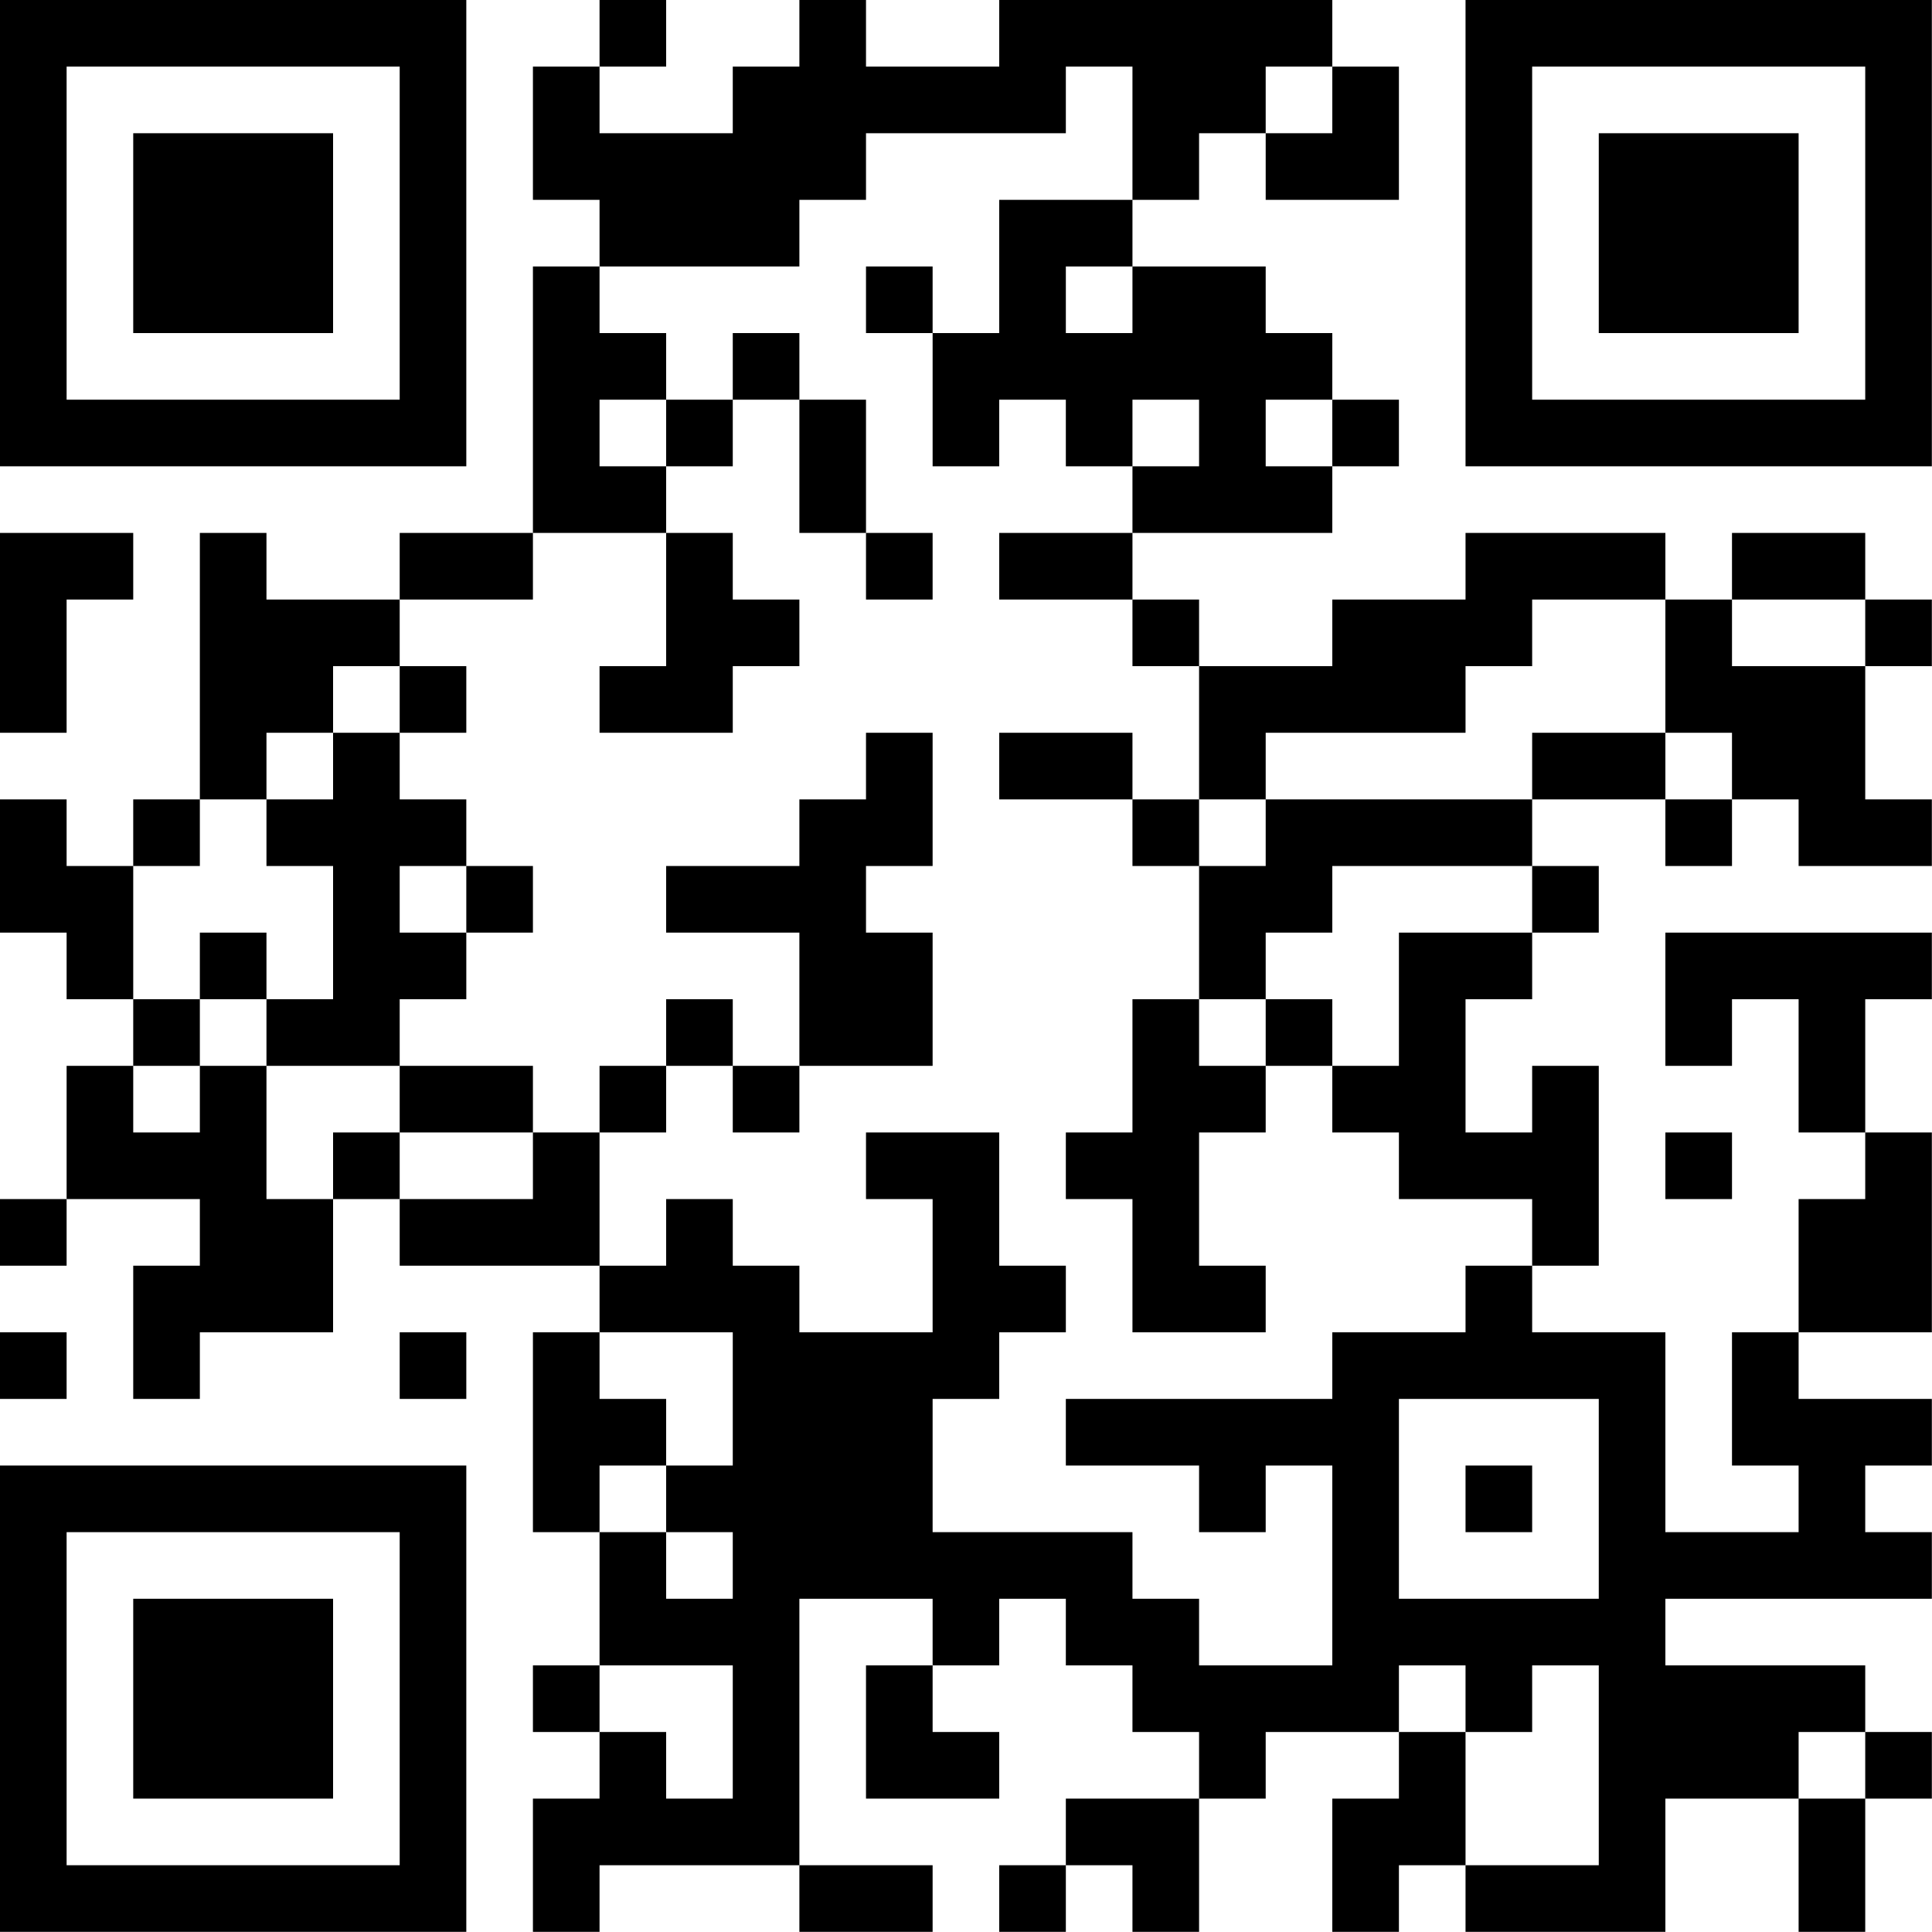 <?xml version="1.0" encoding="UTF-8"?>
<svg xmlns="http://www.w3.org/2000/svg" version="1.1" width="100" height="100" viewBox="0 0 100 100"><rect x="0" y="0" width="100" height="100" fill="#ffffff"/><g transform="scale(3.448)"><g transform="translate(0,0)"><path fill-rule="evenodd" d="M9 0L9 1L8 1L8 3L9 3L9 4L8 4L8 8L6 8L6 9L4 9L4 8L3 8L3 12L2 12L2 13L1 13L1 12L0 12L0 14L1 14L1 15L2 15L2 16L1 16L1 18L0 18L0 19L1 19L1 18L3 18L3 19L2 19L2 21L3 21L3 20L5 20L5 18L6 18L6 19L9 19L9 20L8 20L8 23L9 23L9 25L8 25L8 26L9 26L9 27L8 27L8 29L9 29L9 28L12 28L12 29L14 29L14 28L12 28L12 24L14 24L14 25L13 25L13 27L15 27L15 26L14 26L14 25L15 25L15 24L16 24L16 25L17 25L17 26L18 26L18 27L16 27L16 28L15 28L15 29L16 29L16 28L17 28L17 29L18 29L18 27L19 27L19 26L21 26L21 27L20 27L20 29L21 29L21 28L22 28L22 29L25 29L25 27L27 27L27 29L28 29L28 27L29 27L29 26L28 26L28 25L25 25L25 24L29 24L29 23L28 23L28 22L29 22L29 21L27 21L27 20L29 20L29 17L28 17L28 15L29 15L29 14L25 14L25 16L26 16L26 15L27 15L27 17L28 17L28 18L27 18L27 20L26 20L26 22L27 22L27 23L25 23L25 20L23 20L23 19L24 19L24 16L23 16L23 17L22 17L22 15L23 15L23 14L24 14L24 13L23 13L23 12L25 12L25 13L26 13L26 12L27 12L27 13L29 13L29 12L28 12L28 10L29 10L29 9L28 9L28 8L26 8L26 9L25 9L25 8L22 8L22 9L20 9L20 10L18 10L18 9L17 9L17 8L20 8L20 7L21 7L21 6L20 6L20 5L19 5L19 4L17 4L17 3L18 3L18 2L19 2L19 3L21 3L21 1L20 1L20 0L15 0L15 1L13 1L13 0L12 0L12 1L11 1L11 2L9 2L9 1L10 1L10 0ZM16 1L16 2L13 2L13 3L12 3L12 4L9 4L9 5L10 5L10 6L9 6L9 7L10 7L10 8L8 8L8 9L6 9L6 10L5 10L5 11L4 11L4 12L3 12L3 13L2 13L2 15L3 15L3 16L2 16L2 17L3 17L3 16L4 16L4 18L5 18L5 17L6 17L6 18L8 18L8 17L9 17L9 19L10 19L10 18L11 18L11 19L12 19L12 20L14 20L14 18L13 18L13 17L15 17L15 19L16 19L16 20L15 20L15 21L14 21L14 23L17 23L17 24L18 24L18 25L20 25L20 22L19 22L19 23L18 23L18 22L16 22L16 21L20 21L20 20L22 20L22 19L23 19L23 18L21 18L21 17L20 17L20 16L21 16L21 14L23 14L23 13L20 13L20 14L19 14L19 15L18 15L18 13L19 13L19 12L23 12L23 11L25 11L25 12L26 12L26 11L25 11L25 9L23 9L23 10L22 10L22 11L19 11L19 12L18 12L18 10L17 10L17 9L15 9L15 8L17 8L17 7L18 7L18 6L17 6L17 7L16 7L16 6L15 6L15 7L14 7L14 5L15 5L15 3L17 3L17 1ZM19 1L19 2L20 2L20 1ZM13 4L13 5L14 5L14 4ZM16 4L16 5L17 5L17 4ZM11 5L11 6L10 6L10 7L11 7L11 6L12 6L12 8L13 8L13 9L14 9L14 8L13 8L13 6L12 6L12 5ZM19 6L19 7L20 7L20 6ZM0 8L0 11L1 11L1 9L2 9L2 8ZM10 8L10 10L9 10L9 11L11 11L11 10L12 10L12 9L11 9L11 8ZM26 9L26 10L28 10L28 9ZM6 10L6 11L5 11L5 12L4 12L4 13L5 13L5 15L4 15L4 14L3 14L3 15L4 15L4 16L6 16L6 17L8 17L8 16L6 16L6 15L7 15L7 14L8 14L8 13L7 13L7 12L6 12L6 11L7 11L7 10ZM13 11L13 12L12 12L12 13L10 13L10 14L12 14L12 16L11 16L11 15L10 15L10 16L9 16L9 17L10 17L10 16L11 16L11 17L12 17L12 16L14 16L14 14L13 14L13 13L14 13L14 11ZM15 11L15 12L17 12L17 13L18 13L18 12L17 12L17 11ZM6 13L6 14L7 14L7 13ZM17 15L17 17L16 17L16 18L17 18L17 20L19 20L19 19L18 19L18 17L19 17L19 16L20 16L20 15L19 15L19 16L18 16L18 15ZM25 17L25 18L26 18L26 17ZM0 20L0 21L1 21L1 20ZM6 20L6 21L7 21L7 20ZM9 20L9 21L10 21L10 22L9 22L9 23L10 23L10 24L11 24L11 23L10 23L10 22L11 22L11 20ZM21 21L21 24L24 24L24 21ZM22 22L22 23L23 23L23 22ZM9 25L9 26L10 26L10 27L11 27L11 25ZM21 25L21 26L22 26L22 28L24 28L24 25L23 25L23 26L22 26L22 25ZM27 26L27 27L28 27L28 26ZM0 0L0 7L7 7L7 0ZM1 1L1 6L6 6L6 1ZM2 2L2 5L5 5L5 2ZM22 0L22 7L29 7L29 0ZM23 1L23 6L28 6L28 1ZM24 2L24 5L27 5L27 2ZM0 22L0 29L7 29L7 22ZM1 23L1 28L6 28L6 23ZM2 24L2 27L5 27L5 24Z" fill="#000000"/></g></g></svg>
